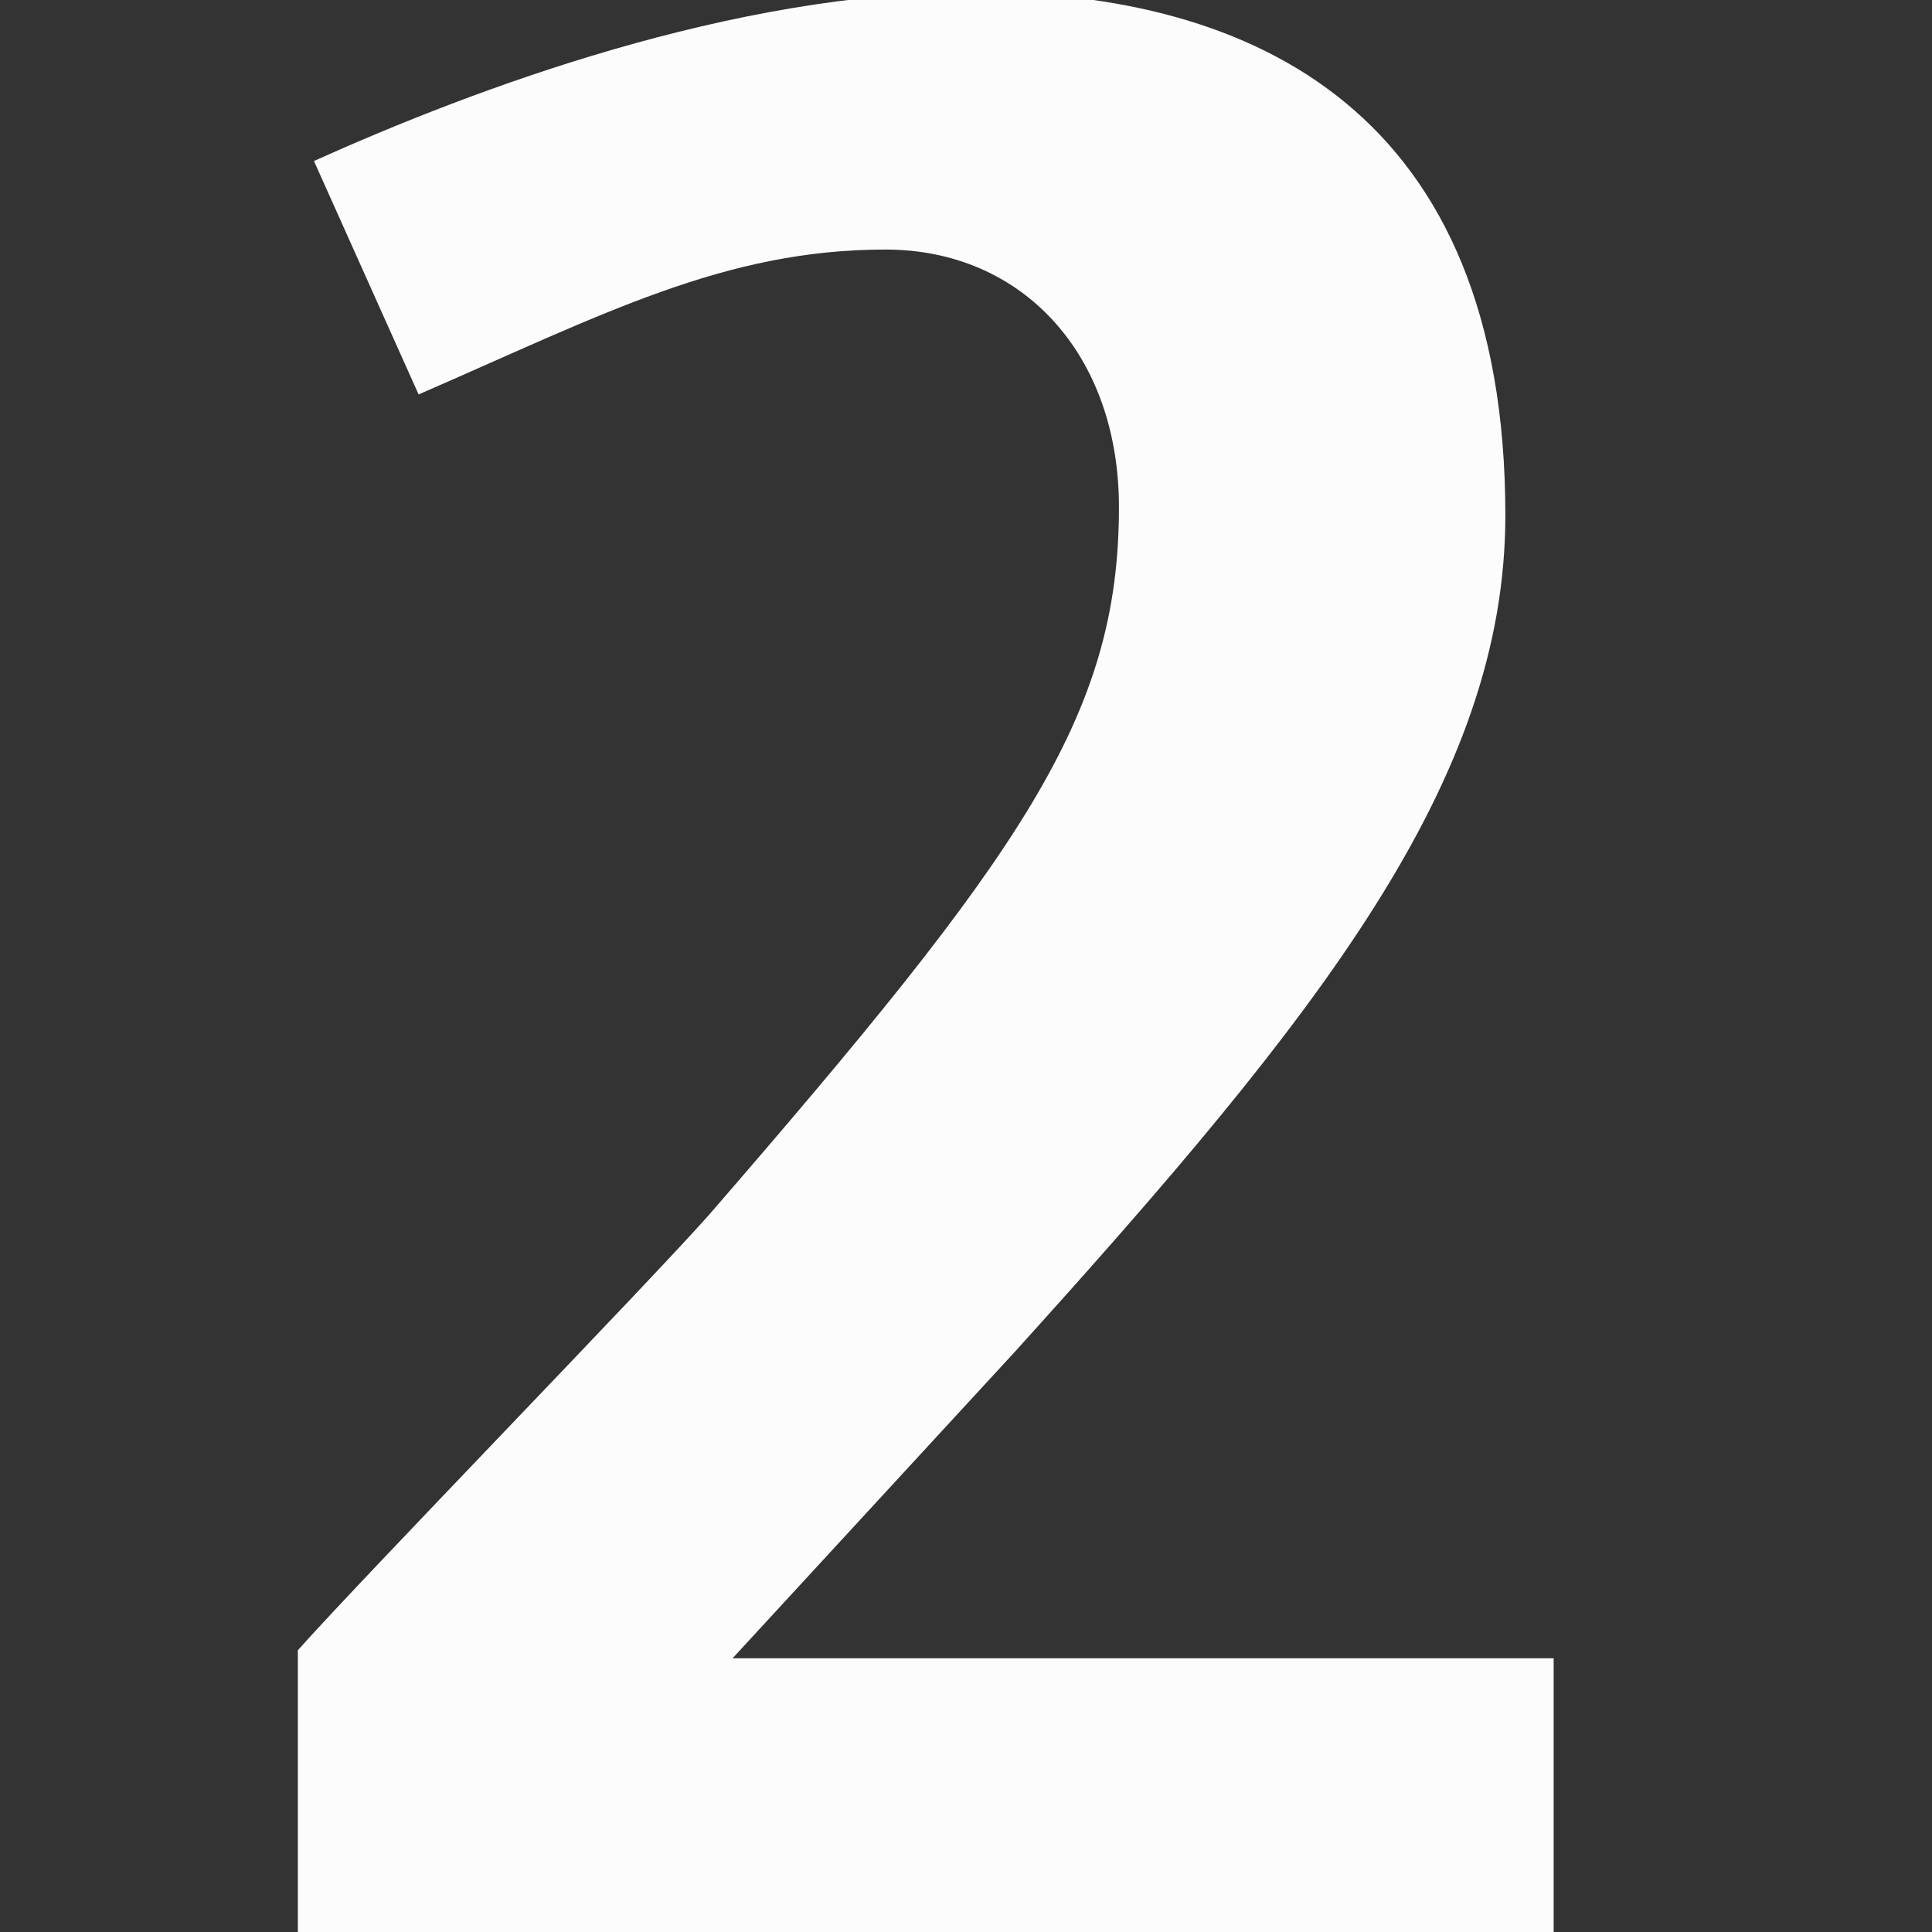 <?xml version="1.0" encoding="utf-8"?>
<!-- Generator: Adobe Illustrator 20.1.0, SVG Export Plug-In . SVG Version: 6.00 Build 0)  -->
<svg version="1.1" id="Ebene_1" xmlns="http://www.w3.org/2000/svg" xmlns:xlink="http://www.w3.org/1999/xlink" x="0px" y="0px"
	 viewBox="0 0 24 24" style="enable-background:new 0 0 24 24;" xml:space="preserve">
<rect x="0" y="0" width="24" height="24" fill="#333333" stroke="none"/>
<style type="text/css">
	.st0{fill:#FCFCFC;}
</style>
<g>
	<path class="st0" d="M3.9,2c2-0.9,5.2-2.1,8.2-2.1c3.5,0,6.6,1.5,6.6,6.5c0,3.3-2.3,6.2-6.1,10.4l-3.5,3.8h10.2V24H3.7v-3.5
		C4.5,19.6,8,16,8.8,15.1c3.9-4.5,5.1-6.2,5.1-8.8c0-1.9-1.2-3.2-2.9-3.2c-2,0-3.5,0.8-5.8,1.8L3.9,2z"/>
</g>
</svg>
